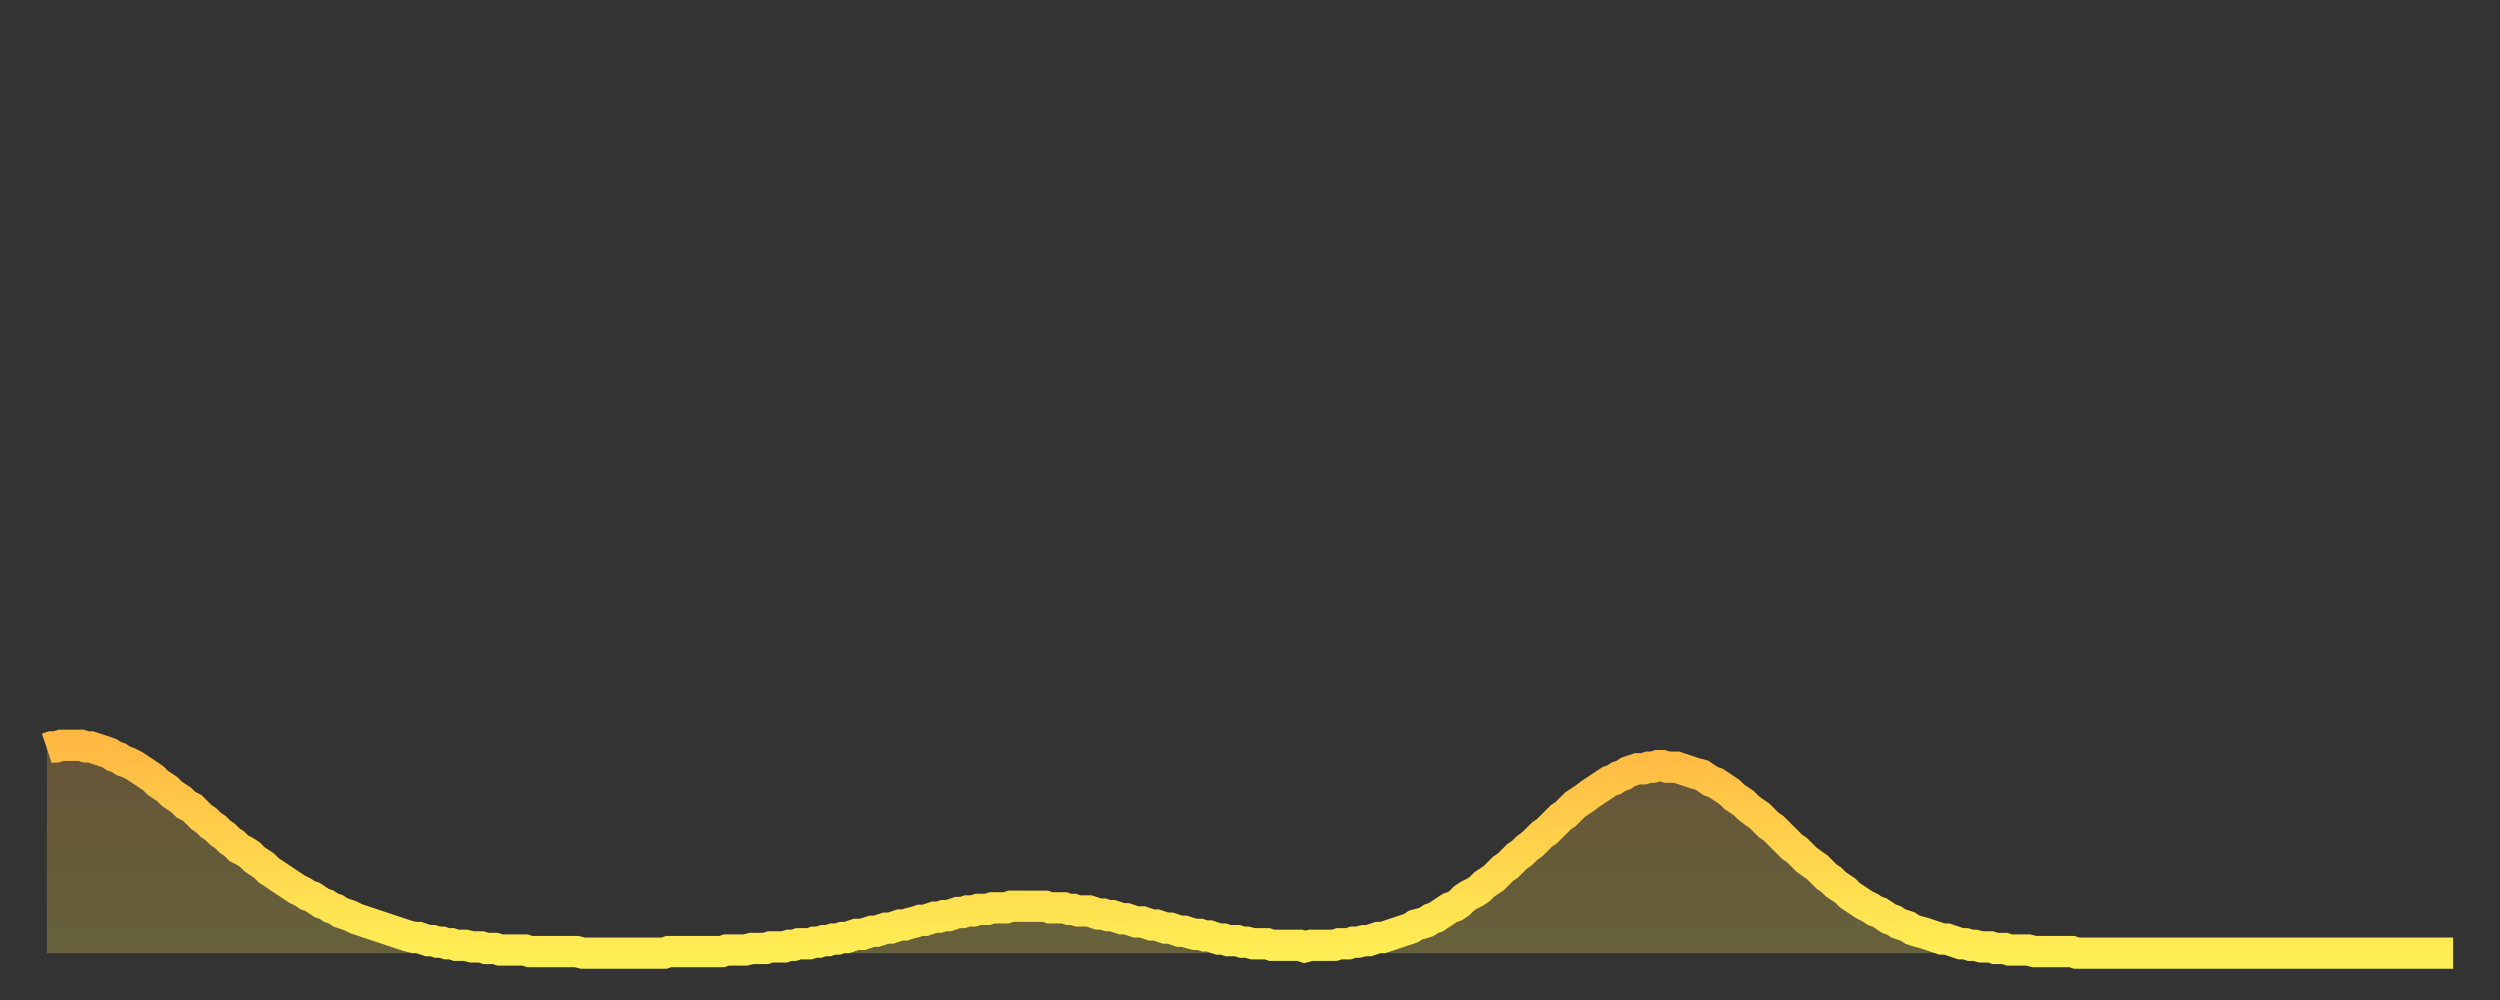 <?xml version="1.0" encoding="utf-8" ?>
<svg baseProfile="full" height="64" version="1.1" width="160" xmlns="http://www.w3.org/2000/svg" xmlns:ev="http://www.w3.org/2001/xml-events" xmlns:xlink="http://www.w3.org/1999/xlink"><rect width="100%" height="100%" fill="#333333" stroke="none"/><defs><linearGradient id="id2136662" x1="0" x2="0" y1="0" y2="1"><stop offset="0%" stop-color="#ffb943" /><stop offset="50%" stop-color="#ffd34c" /><stop offset="100%" stop-color="#ffee55" /></linearGradient></defs><g transform="translate(3,3)"><g><path d="M 0.0 44.9 0.3 44.8 0.6 44.8 0.9 44.7 1.2 44.7 1.5 44.7 1.9 44.7 2.2 44.7 2.5 44.8 2.8 44.8 3.1 44.9 3.4 45.0 3.7 45.1 4.0 45.2 4.3 45.4 4.6 45.5 4.9 45.7 5.2 45.8 5.6 46.0 5.9 46.2 6.2 46.4 6.5 46.6 6.8 46.8 7.1 47.1 7.4 47.3 7.7 47.5 8.0 47.8 8.3 48.0 8.6 48.2 8.9 48.5 9.3 48.7 9.6 49.0 9.9 49.3 10.2 49.5 10.5 49.8 10.8 50.0 11.1 50.3 11.4 50.5 11.7 50.8 12.0 51.0 12.3 51.3 12.7 51.5 13.0 51.7 13.3 52.0 13.6 52.2 13.9 52.4 14.2 52.7 14.5 52.9 14.8 53.1 15.1 53.3 15.4 53.5 15.7 53.7 16.0 53.9 16.4 54.1 16.7 54.3 17.0 54.4 17.3 54.6 17.6 54.8 17.9 54.9 18.2 55.1 18.5 55.2 18.8 55.4 19.1 55.5 19.4 55.6 19.8 55.8 20.1 55.9 20.4 56.0 20.7 56.1 21.0 56.2 21.3 56.3 21.6 56.4 21.9 56.5 22.2 56.6 22.5 56.7 22.8 56.8 23.1 56.9 23.5 57.0 23.8 57.0 24.1 57.1 24.4 57.2 24.7 57.2 25.0 57.3 25.3 57.3 25.6 57.4 25.9 57.4 26.2 57.5 26.5 57.5 26.8 57.5 27.2 57.6 27.5 57.6 27.8 57.6 28.1 57.7 28.4 57.7 28.7 57.7 29.0 57.8 29.3 57.8 29.6 57.8 29.9 57.8 30.2 57.8 30.6 57.8 30.9 57.9 31.2 57.9 31.5 57.9 31.8 57.9 32.1 57.9 32.4 57.9 32.7 57.9 33.0 57.9 33.3 57.9 33.6 57.9 33.9 57.9 34.3 58.0 34.6 58.0 34.9 58.0 35.2 58.0 35.5 58.0 35.8 58.0 36.1 58.0 36.4 58.0 36.7 58.0 37.0 58.0 37.3 58.0 37.7 58.0 38.0 58.0 38.3 58.0 38.6 58.0 38.9 58.0 39.2 58.0 39.5 58.0 39.8 57.9 40.1 57.9 40.4 57.9 40.7 57.9 41.0 57.9 41.4 57.9 41.7 57.9 42.0 57.9 42.3 57.9 42.6 57.9 42.9 57.9 43.2 57.9 43.5 57.8 43.8 57.8 44.1 57.8 44.4 57.8 44.7 57.8 45.1 57.7 45.4 57.7 45.7 57.7 46.0 57.7 46.3 57.6 46.6 57.6 46.9 57.6 47.2 57.6 47.5 57.5 47.8 57.5 48.1 57.4 48.5 57.4 48.8 57.4 49.1 57.3 49.4 57.3 49.7 57.2 50.0 57.2 50.3 57.1 50.6 57.1 50.9 57.0 51.2 57.0 51.5 56.9 51.8 56.8 52.2 56.8 52.5 56.7 52.8 56.6 53.1 56.6 53.4 56.5 53.7 56.4 54.0 56.4 54.3 56.3 54.6 56.2 54.9 56.2 55.2 56.1 55.6 56.0 55.9 55.9 56.2 55.9 56.5 55.8 56.8 55.7 57.1 55.7 57.4 55.6 57.7 55.6 58.0 55.5 58.3 55.4 58.6 55.4 58.9 55.3 59.3 55.3 59.6 55.2 59.9 55.2 60.2 55.2 60.5 55.1 60.8 55.1 61.1 55.1 61.4 55.1 61.7 55.0 62.0 55.0 62.3 55.0 62.6 55.0 63.0 55.0 63.3 55.0 63.6 55.0 63.9 55.0 64.2 55.1 64.5 55.1 64.8 55.1 65.1 55.1 65.4 55.2 65.7 55.2 66.0 55.3 66.4 55.3 66.7 55.3 67.0 55.4 67.3 55.5 67.6 55.5 67.9 55.6 68.2 55.6 68.5 55.7 68.8 55.8 69.1 55.8 69.4 55.9 69.7 56.0 70.1 56.0 70.4 56.1 70.7 56.2 71.0 56.2 71.3 56.3 71.6 56.4 71.9 56.4 72.2 56.5 72.5 56.6 72.8 56.6 73.1 56.7 73.5 56.8 73.8 56.8 74.1 56.9 74.4 56.9 74.7 57.0 75.0 57.1 75.3 57.1 75.6 57.2 75.9 57.2 76.2 57.2 76.5 57.3 76.8 57.3 77.2 57.4 77.5 57.4 77.8 57.4 78.1 57.4 78.4 57.5 78.7 57.5 79.0 57.5 79.3 57.5 79.6 57.5 79.9 57.5 80.2 57.5 80.5 57.6 80.9 57.5 81.2 57.5 81.5 57.5 81.8 57.5 82.1 57.5 82.4 57.5 82.7 57.4 83.0 57.4 83.3 57.4 83.6 57.3 83.9 57.3 84.3 57.2 84.6 57.2 84.9 57.1 85.2 57.0 85.5 57.0 85.8 56.9 86.1 56.8 86.4 56.7 86.7 56.6 87.0 56.5 87.3 56.4 87.6 56.2 88.0 56.1 88.3 56.0 88.6 55.8 88.9 55.7 89.2 55.5 89.5 55.3 89.8 55.1 90.1 55.0 90.4 54.8 90.7 54.5 91.0 54.3 91.4 54.1 91.7 53.9 92.0 53.6 92.3 53.4 92.6 53.2 92.9 52.9 93.2 52.6 93.5 52.4 93.8 52.1 94.1 51.8 94.4 51.6 94.7 51.3 95.1 51.0 95.4 50.7 95.7 50.4 96.0 50.2 96.3 49.9 96.6 49.6 96.9 49.3 97.2 49.1 97.5 48.8 97.8 48.5 98.1 48.3 98.4 48.1 98.8 47.8 99.1 47.6 99.4 47.4 99.7 47.2 100.0 47.0 100.3 46.9 100.6 46.7 100.9 46.6 101.2 46.4 101.5 46.3 101.8 46.2 102.2 46.2 102.5 46.1 102.8 46.1 103.1 46.0 103.4 46.0 103.7 46.1 104.0 46.1 104.3 46.1 104.6 46.2 104.9 46.3 105.2 46.4 105.5 46.5 105.9 46.6 106.2 46.8 106.5 47.0 106.8 47.1 107.1 47.3 107.4 47.5 107.7 47.7 108.0 48.0 108.3 48.2 108.6 48.4 108.9 48.7 109.3 49.0 109.6 49.2 109.9 49.5 110.2 49.8 110.5 50.0 110.8 50.3 111.1 50.6 111.4 50.9 111.7 51.2 112.0 51.4 112.3 51.7 112.6 52.0 113.0 52.3 113.3 52.5 113.6 52.8 113.9 53.1 114.2 53.3 114.5 53.6 114.8 53.8 115.1 54.0 115.4 54.3 115.7 54.5 116.0 54.7 116.3 54.9 116.7 55.1 117.0 55.3 117.3 55.4 117.6 55.6 117.9 55.8 118.2 55.9 118.5 56.1 118.8 56.2 119.1 56.3 119.4 56.5 119.7 56.6 120.1 56.7 120.4 56.8 120.7 56.9 121.0 57.0 121.3 57.1 121.6 57.1 121.9 57.2 122.2 57.3 122.5 57.4 122.8 57.4 123.1 57.5 123.4 57.5 123.8 57.6 124.1 57.6 124.4 57.6 124.7 57.7 125.0 57.7 125.3 57.7 125.6 57.8 125.9 57.8 126.2 57.8 126.5 57.8 126.8 57.8 127.2 57.9 127.5 57.9 127.8 57.9 128.1 57.9 128.4 57.9 128.7 57.9 129.0 57.9 129.3 57.9 129.6 57.9 129.9 58.0 130.2 58.0 130.5 58.0 130.9 58.0 131.2 58.0 131.5 58.0 131.8 58.0 132.1 58.0 132.4 58.0 132.7 58.0 133.0 58.0 133.3 58.0 133.6 58.0 133.9 58.0 134.2 58.0 134.6 58.0 134.9 58.0 135.2 58.0 135.5 58.0 135.8 58.0 136.1 58.0 136.4 58.0 136.7 58.0 137.0 58.0 137.3 58.0 137.6 58.0 138.0 58.0 138.3 58.0 138.6 58.0 138.9 58.0 139.2 58.0 139.5 58.0 139.8 58.0 140.1 58.0 140.4 58.0 140.7 58.0 141.0 58.0 141.3 58.0 141.7 58.0 142.0 58.0 142.3 58.0 142.6 58.0 142.9 58.0 143.2 58.0 143.5 58.0 143.8 58.0 144.1 58.0 144.4 58.0 144.7 58.0 145.1 58.0 145.4 58.0 145.7 58.0 146.0 58.0 146.3 58.0 146.6 58.0 146.9 58.0 147.2 58.0 147.5 58.0 147.8 58.0 148.1 58.0 148.4 58.0 148.8 58.0 149.1 58.0 149.4 58.0 149.7 58.0 150.0 58.0 150.3 58.0 150.6 58.0 150.9 58.0 151.2 58.0 151.5 58.0 151.8 58.0 152.1 58.0 152.5 58.0 152.8 58.0 153.1 58.0 153.4 58.0 153.7 58.0 154.0 58.0" fill="none" id="graph-curve" opacity="1" stroke="url(#id2136662)" stroke-width="2" /><path d="M 0 58 L 0.0 44.9 0.3 44.8 0.6 44.8 0.9 44.7 1.2 44.7 1.5 44.7 1.9 44.7 2.2 44.7 2.5 44.8 2.8 44.8 3.1 44.9 3.4 45.0 3.7 45.1 4.0 45.2 4.3 45.4 4.6 45.5 4.9 45.7 5.2 45.8 5.6 46.0 5.9 46.2 6.2 46.4 6.5 46.6 6.8 46.8 7.1 47.1 7.4 47.3 7.7 47.5 8.0 47.8 8.3 48.0 8.6 48.2 8.9 48.5 9.3 48.7 9.6 49.0 9.9 49.3 10.2 49.5 10.5 49.8 10.8 50.0 11.1 50.3 11.4 50.5 11.7 50.8 12.0 51.0 12.3 51.3 12.7 51.5 13.0 51.7 13.3 52.0 13.6 52.2 13.9 52.4 14.2 52.7 14.5 52.9 14.8 53.1 15.1 53.3 15.4 53.5 15.7 53.7 16.0 53.9 16.4 54.1 16.7 54.3 17.0 54.4 17.3 54.6 17.6 54.8 17.9 54.9 18.2 55.1 18.5 55.2 18.8 55.4 19.1 55.5 19.4 55.6 19.8 55.8 20.1 55.9 20.4 56.0 20.7 56.1 21.0 56.2 21.3 56.3 21.6 56.4 21.9 56.5 22.2 56.6 22.5 56.7 22.8 56.8 23.1 56.9 23.5 57.0 23.8 57.0 24.1 57.1 24.4 57.2 24.7 57.2 25.0 57.3 25.3 57.3 25.6 57.4 25.9 57.4 26.2 57.5 26.5 57.5 26.8 57.5 27.2 57.6 27.5 57.6 27.8 57.6 28.1 57.7 28.4 57.7 28.7 57.7 29.0 57.8 29.3 57.8 29.6 57.8 29.9 57.8 30.2 57.8 30.6 57.8 30.9 57.9 31.2 57.9 31.5 57.9 31.8 57.9 32.1 57.9 32.4 57.9 32.7 57.9 33.0 57.9 33.3 57.9 33.6 57.9 33.9 57.9 34.3 58.0 34.6 58.0 34.9 58.0 35.2 58.0 35.5 58.0 35.8 58.0 36.1 58.0 36.4 58.0 36.7 58.0 37.0 58.0 37.3 58.0 37.7 58.0 38.0 58.0 38.3 58.0 38.6 58.0 38.9 58.0 39.2 58.0 39.5 58.0 39.8 57.9 40.1 57.9 40.4 57.9 40.7 57.9 41.0 57.9 41.4 57.9 41.7 57.9 42.0 57.9 42.3 57.9 42.6 57.9 42.9 57.9 43.2 57.9 43.5 57.8 43.8 57.8 44.1 57.8 44.4 57.8 44.7 57.8 45.1 57.7 45.4 57.7 45.7 57.7 46.0 57.7 46.3 57.6 46.6 57.6 46.9 57.6 47.2 57.6 47.5 57.5 47.8 57.5 48.1 57.4 48.5 57.4 48.8 57.4 49.1 57.3 49.4 57.3 49.7 57.2 50.0 57.2 50.3 57.1 50.6 57.1 50.9 57.0 51.2 57.0 51.5 56.9 51.8 56.8 52.2 56.8 52.5 56.7 52.8 56.6 53.1 56.6 53.4 56.5 53.7 56.4 54.0 56.4 54.3 56.3 54.6 56.2 54.9 56.2 55.2 56.1 55.6 56.0 55.9 55.9 56.2 55.9 56.5 55.8 56.8 55.7 57.1 55.7 57.4 55.6 57.7 55.6 58.0 55.5 58.3 55.4 58.6 55.4 58.9 55.3 59.3 55.3 59.6 55.2 59.9 55.2 60.2 55.2 60.5 55.1 60.8 55.1 61.1 55.1 61.4 55.1 61.7 55.0 62.0 55.0 62.3 55.0 62.6 55.0 63.0 55.0 63.3 55.0 63.6 55.0 63.9 55.0 64.2 55.1 64.5 55.1 64.8 55.1 65.1 55.1 65.4 55.2 65.7 55.2 66.0 55.3 66.4 55.3 66.7 55.3 67.0 55.4 67.3 55.5 67.6 55.5 67.9 55.6 68.2 55.6 68.5 55.7 68.8 55.8 69.1 55.8 69.4 55.9 69.7 56.0 70.1 56.0 70.4 56.1 70.7 56.2 71.0 56.2 71.3 56.3 71.6 56.4 71.9 56.4 72.2 56.5 72.5 56.6 72.8 56.6 73.1 56.7 73.5 56.8 73.8 56.8 74.1 56.9 74.4 56.9 74.7 57.0 75.0 57.1 75.3 57.1 75.6 57.2 75.9 57.2 76.2 57.2 76.5 57.3 76.8 57.3 77.2 57.4 77.5 57.4 77.8 57.4 78.1 57.4 78.4 57.5 78.7 57.5 79.0 57.5 79.3 57.5 79.6 57.5 79.9 57.5 80.2 57.5 80.5 57.6 80.9 57.5 81.2 57.5 81.5 57.5 81.8 57.5 82.1 57.5 82.4 57.5 82.7 57.4 83.0 57.4 83.3 57.4 83.6 57.3 83.9 57.3 84.3 57.2 84.6 57.2 84.9 57.1 85.2 57.0 85.5 57.0 85.8 56.9 86.1 56.8 86.4 56.7 86.7 56.6 87.0 56.5 87.3 56.4 87.6 56.2 88.0 56.1 88.3 56.0 88.6 55.8 88.9 55.7 89.2 55.5 89.5 55.3 89.8 55.1 90.1 55.0 90.4 54.8 90.7 54.5 91.0 54.3 91.4 54.1 91.7 53.9 92.0 53.6 92.3 53.4 92.6 53.2 92.9 52.9 93.2 52.6 93.5 52.4 93.8 52.1 94.1 51.8 94.4 51.6 94.7 51.3 95.1 51.0 95.4 50.7 95.7 50.4 96.0 50.2 96.3 49.9 96.6 49.6 96.9 49.3 97.2 49.1 97.5 48.8 97.8 48.5 98.1 48.3 98.4 48.1 98.8 47.8 99.1 47.6 99.4 47.4 99.7 47.2 100.0 47.0 100.3 46.9 100.6 46.7 100.9 46.6 101.2 46.4 101.5 46.3 101.8 46.2 102.2 46.2 102.5 46.1 102.8 46.1 103.1 46.0 103.4 46.0 103.7 46.1 104.0 46.1 104.3 46.1 104.6 46.2 104.9 46.3 105.2 46.4 105.5 46.5 105.9 46.6 106.2 46.8 106.5 47.0 106.8 47.1 107.1 47.3 107.4 47.5 107.7 47.7 108.0 48.0 108.3 48.2 108.6 48.4 108.9 48.7 109.3 49.0 109.6 49.2 109.9 49.5 110.2 49.8 110.5 50.0 110.8 50.3 111.1 50.6 111.4 50.9 111.7 51.2 112.0 51.4 112.3 51.7 112.6 52.0 113.0 52.3 113.3 52.5 113.6 52.8 113.9 53.1 114.2 53.3 114.5 53.6 114.8 53.8 115.1 54.0 115.4 54.3 115.7 54.5 116.0 54.7 116.3 54.9 116.7 55.1 117.0 55.3 117.3 55.4 117.6 55.6 117.9 55.8 118.2 55.9 118.5 56.1 118.8 56.2 119.1 56.3 119.4 56.5 119.7 56.6 120.1 56.7 120.4 56.8 120.7 56.9 121.0 57.0 121.3 57.1 121.6 57.1 121.9 57.2 122.2 57.3 122.5 57.4 122.8 57.4 123.1 57.5 123.4 57.5 123.8 57.6 124.1 57.6 124.4 57.6 124.7 57.7 125.0 57.7 125.3 57.7 125.6 57.8 125.9 57.8 126.2 57.8 126.5 57.8 126.8 57.8 127.2 57.9 127.5 57.9 127.8 57.9 128.1 57.9 128.4 57.9 128.7 57.9 129.0 57.9 129.3 57.9 129.6 57.9 129.9 58.0 130.2 58.0 130.5 58.0 130.9 58.0 131.2 58.0 131.5 58.0 131.8 58.0 132.1 58.0 132.4 58.0 132.7 58.0 133.0 58.0 133.3 58.0 133.6 58.0 133.9 58.0 134.2 58.0 134.6 58.0 134.9 58.0 135.2 58.0 135.5 58.0 135.8 58.0 136.1 58.0 136.4 58.0 136.7 58.0 137.0 58.0 137.3 58.0 137.6 58.0 138.0 58.0 138.3 58.0 138.6 58.0 138.9 58.0 139.2 58.0 139.5 58.0 139.8 58.0 140.1 58.0 140.4 58.0 140.7 58.0 141.0 58.0 141.3 58.0 141.7 58.0 142.0 58.0 142.3 58.0 142.6 58.0 142.9 58.0 143.2 58.0 143.5 58.0 143.8 58.0 144.1 58.0 144.4 58.0 144.7 58.0 145.1 58.0 145.4 58.0 145.7 58.0 146.0 58.0 146.3 58.0 146.6 58.0 146.9 58.0 147.2 58.0 147.5 58.0 147.8 58.0 148.1 58.0 148.4 58.0 148.8 58.0 149.1 58.0 149.4 58.0 149.7 58.0 150.0 58.0 150.3 58.0 150.6 58.0 150.9 58.0 151.2 58.0 151.5 58.0 151.8 58.0 152.1 58.0 152.5 58.0 152.8 58.0 153.1 58.0 153.4 58.0 153.7 58.0 154.0 58.0 154 58" fill="url(#id2136662)" fill-opacity=".25" id="graph-shadow" /></g></g></svg>